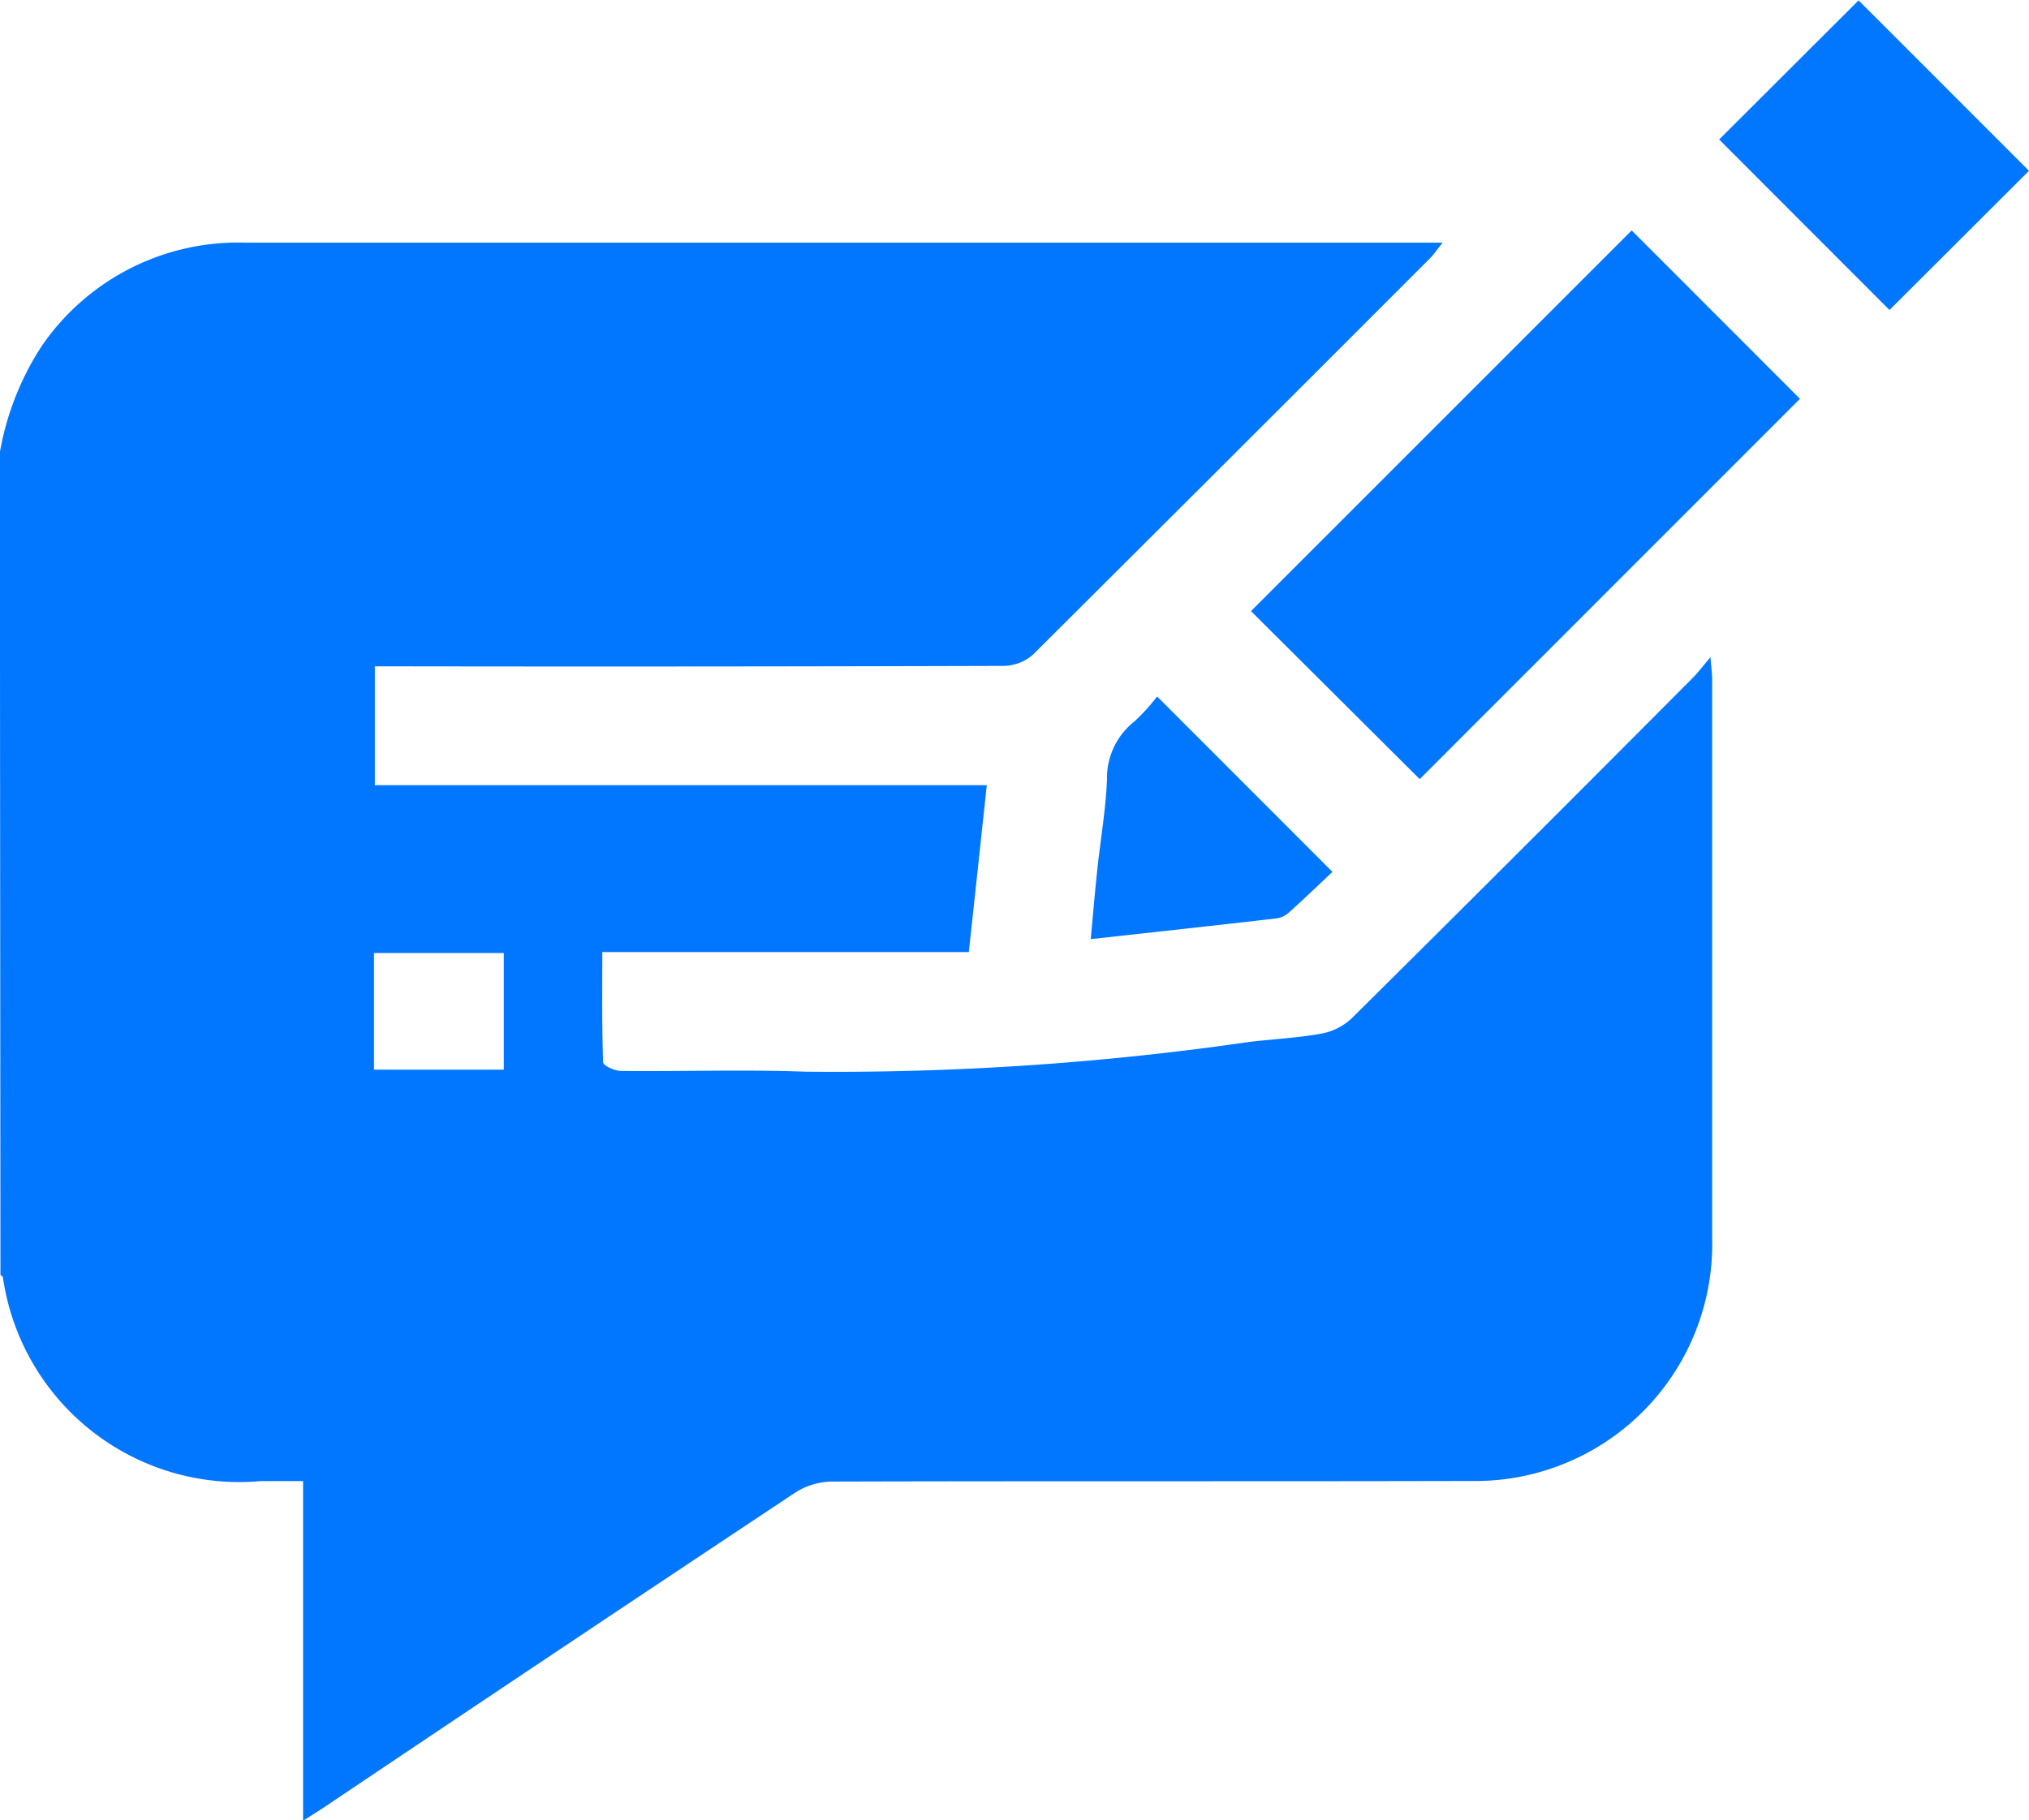 <svg xmlns="http://www.w3.org/2000/svg" width="26.744" height="24" viewBox="0 0 26.744 24">
    <g transform="translate(189.198 2446.152)">
        <path fill="#0176ff" d="M-189.2-2382.485a3.743,3.743,0,0,1,.55-1.4,3.139,3.139,0,0,1,2.684-1.366q6.542,0,13.084,0h2.7c-.072.088-.111.147-.161.2q-2.617,2.62-5.241,5.233a.6.6,0,0,1-.387.147q-3.978.012-7.955.006h-.331v1.567h8.066l-.237,2.2h-4.831c0,.5-.006.978.011,1.454,0,.042.151.113.232.113.811.009,1.623-.02,2.433.01a38.118,38.118,0,0,0,5.864-.394c.312-.036.627-.052.935-.107a.8.8,0,0,0,.4-.2q2.258-2.239,4.5-4.493c.067-.067.124-.144.231-.271.012.151.023.223.023.295q0,3.69,0,7.381a3.123,3.123,0,0,1-3.179,3.185c-2.809.007-5.617,0-8.426.008a.918.918,0,0,0-.479.144q-3.115,2.069-6.219,4.155c-.078.052-.157.1-.27.172v-4.477h-.562a3.148,3.148,0,0,1-3.394-2.683c0-.014-.022-.025-.033-.038Zm6.643,6.6h-1.711v1.537h1.711Z" transform="translate(0 -57.702)" />
        <path fill="#0176ff" d="M131.884-2386.105l-5.012,5.014-2.224-2.215,5.018-5.019Z" transform="translate(-297.357 -54.789)" />
        <path fill="#0176ff" d="M246.207-2443.9l-1.839,1.835-2.245-2.248,1.838-1.834Z" transform="translate(-408.661)" />
        <path fill="#0176ff" d="M87.637-2269.044c-.19.179-.378.359-.572.534a.308.308,0,0,1-.158.078c-.8.093-1.608.181-2.456.274.031-.333.056-.633.088-.931.042-.39.11-.779.126-1.17a.95.95,0,0,1,.361-.768,2.551,2.551,0,0,0,.3-.33Z" transform="translate(-259.272 -165.613)" />
    </g>
</svg>
